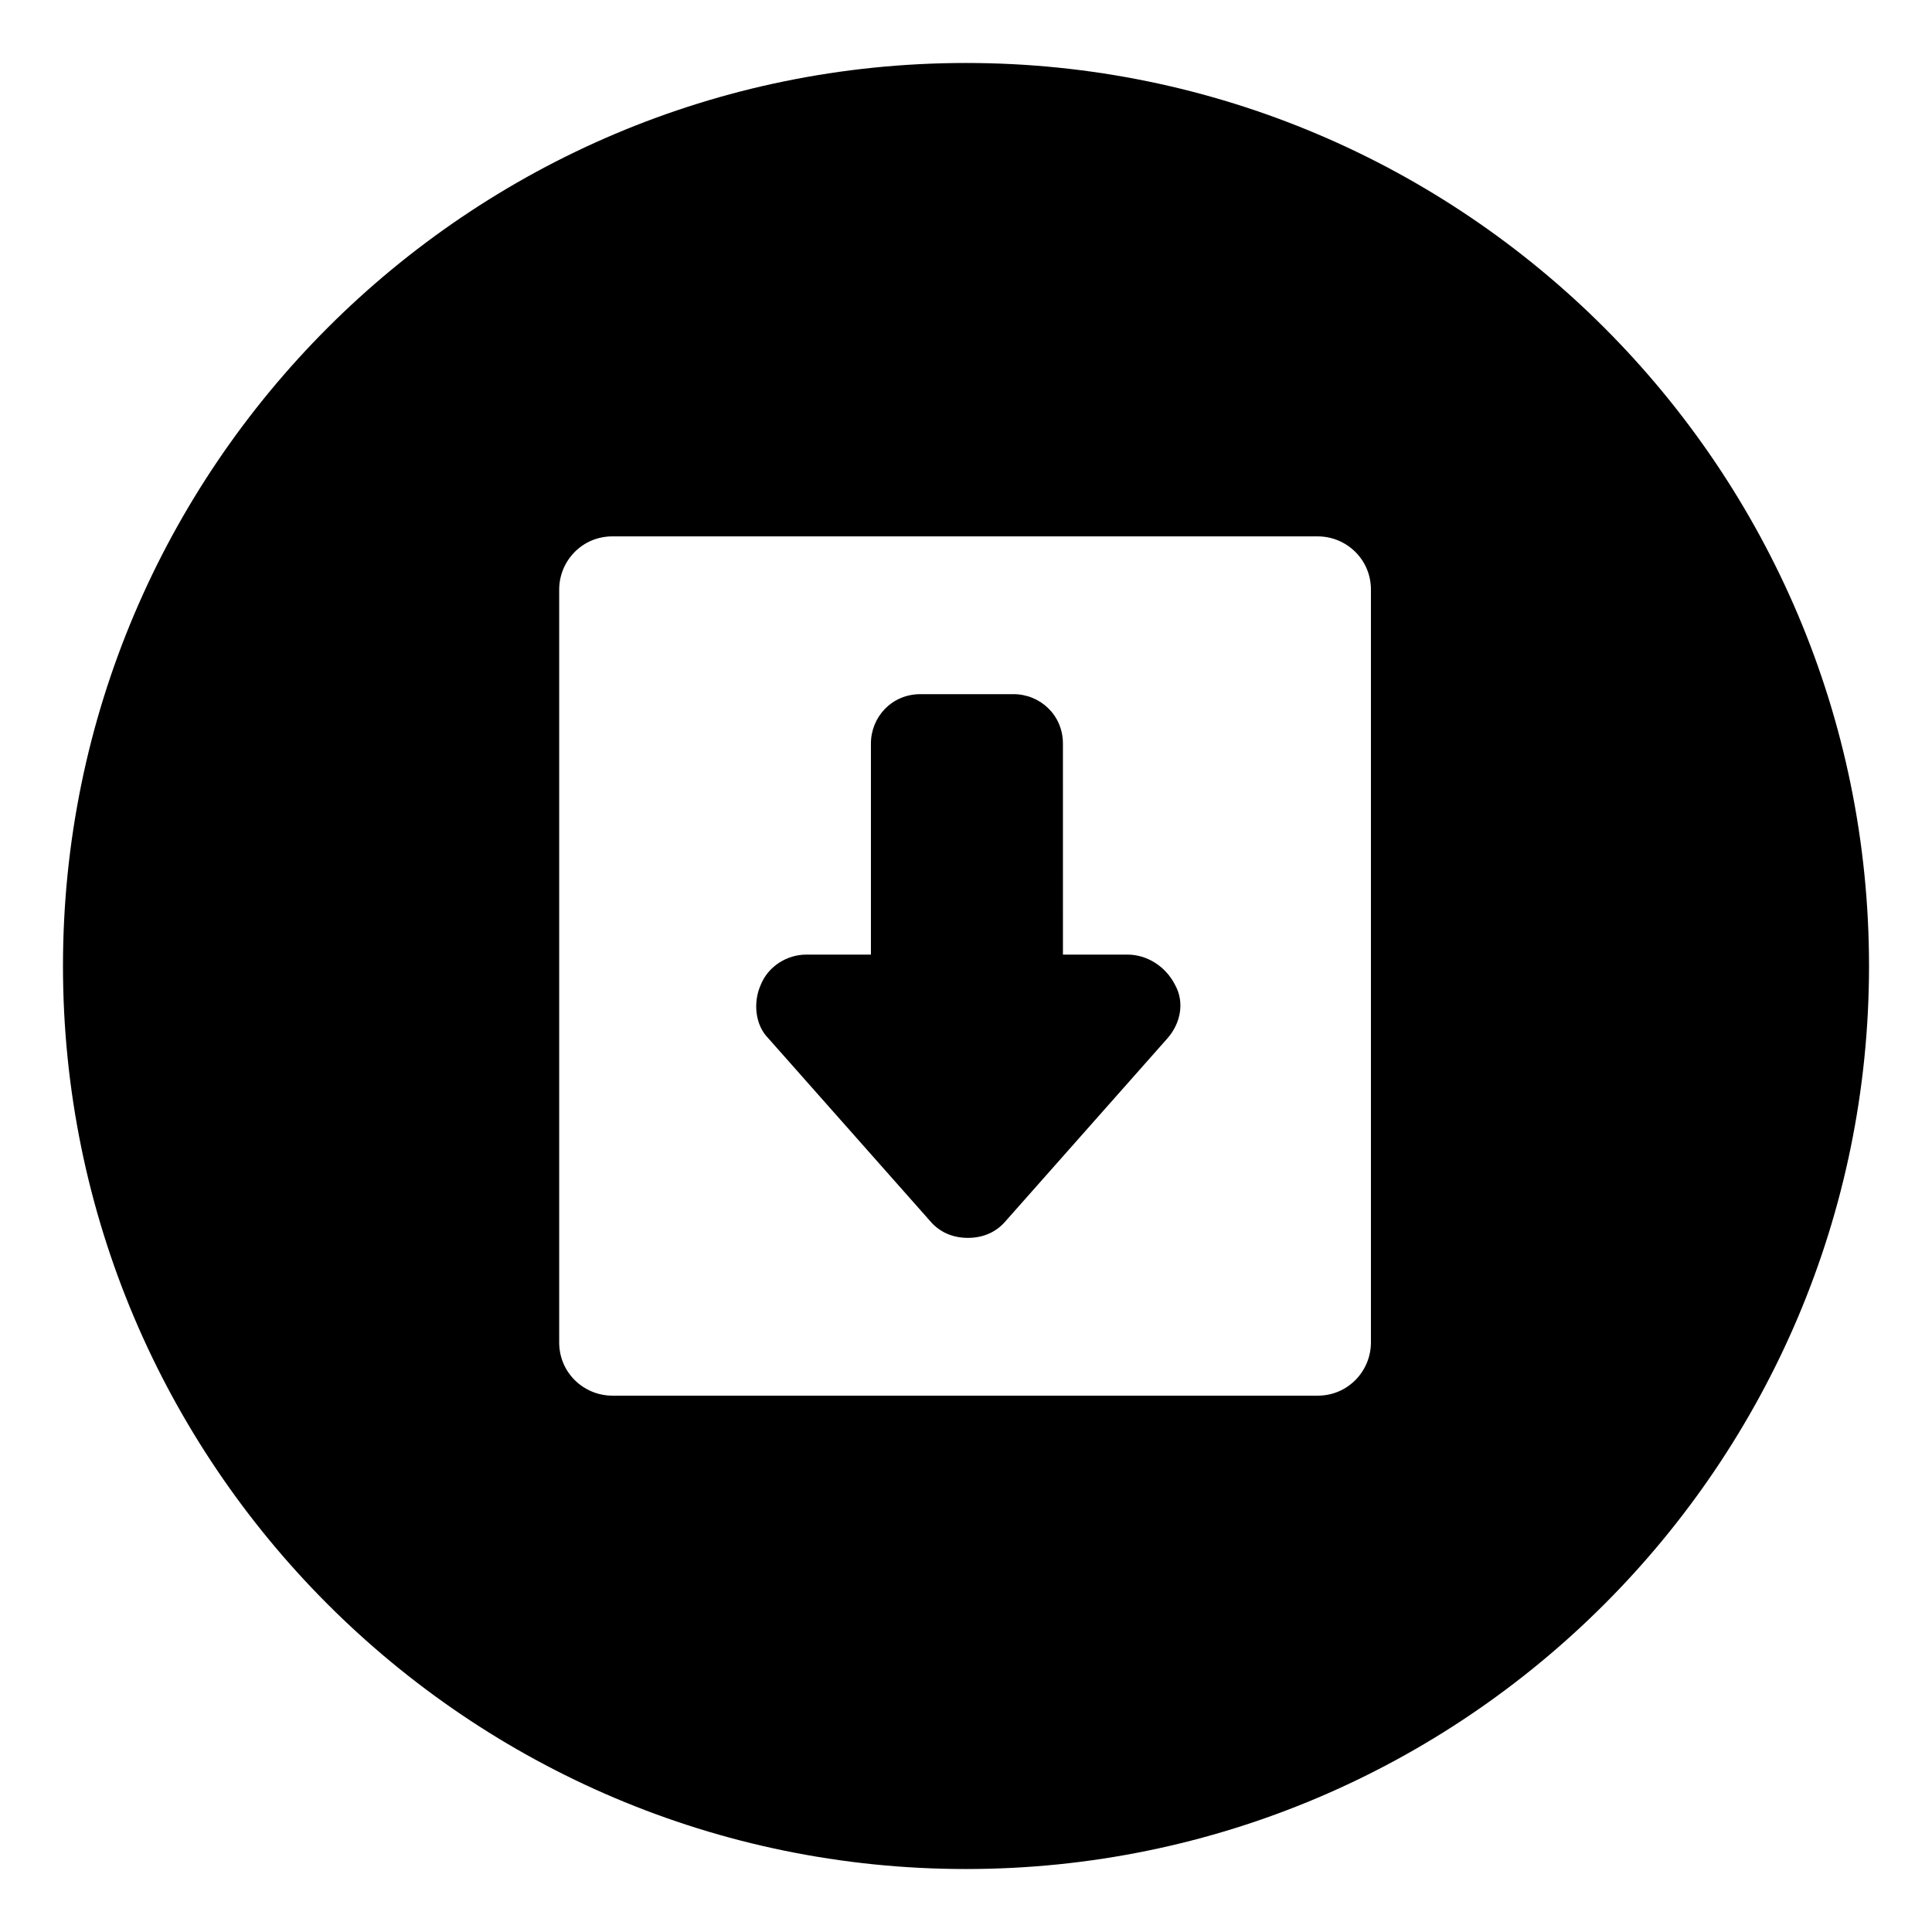 <?xml version="1.0" encoding="UTF-8"?>
<!-- The Best Svg Icon site in the world: iconSvg.co, Visit us! https://iconsvg.co -->
<svg fill="#000000" width="800px" height="800px" version="1.1" viewBox="144 144 512 512" xmlns="http://www.w3.org/2000/svg">
 <g>
  <path d="m400 160.69c-132 0-239.31 107.31-239.31 239.31 0 132 107.31 239.31 239.31 239.31s239.31-107.31 239.31-239.31c0-132-107.31-239.31-239.31-239.31zm107.31 339.07c0 7.559-6.047 14.105-14.105 14.105h-186.91c-7.559 0-14.105-6.047-14.105-14.105v-199.51c0-7.559 6.047-14.105 14.105-14.105h186.91c7.559 0 14.105 6.047 14.105 14.105z"/>
  <path d="m442.82 396.98h-17.129l-0.004-55.922c0-7.559-6.047-13.098-13.098-13.098h-24.688c-7.559 0-13.098 6.047-13.098 13.098v55.922h-17.129c-5.039 0-10.078 3.023-12.09 8.062-2.016 4.535-1.512 10.578 2.016 14.105l42.824 48.367c2.519 3.023 6.047 4.535 10.078 4.535s7.559-1.512 10.078-4.535l42.824-48.367c3.527-4.031 4.535-9.574 2.016-14.105-2.527-5.039-7.566-8.062-12.602-8.062z"/>
 </g>
</svg>